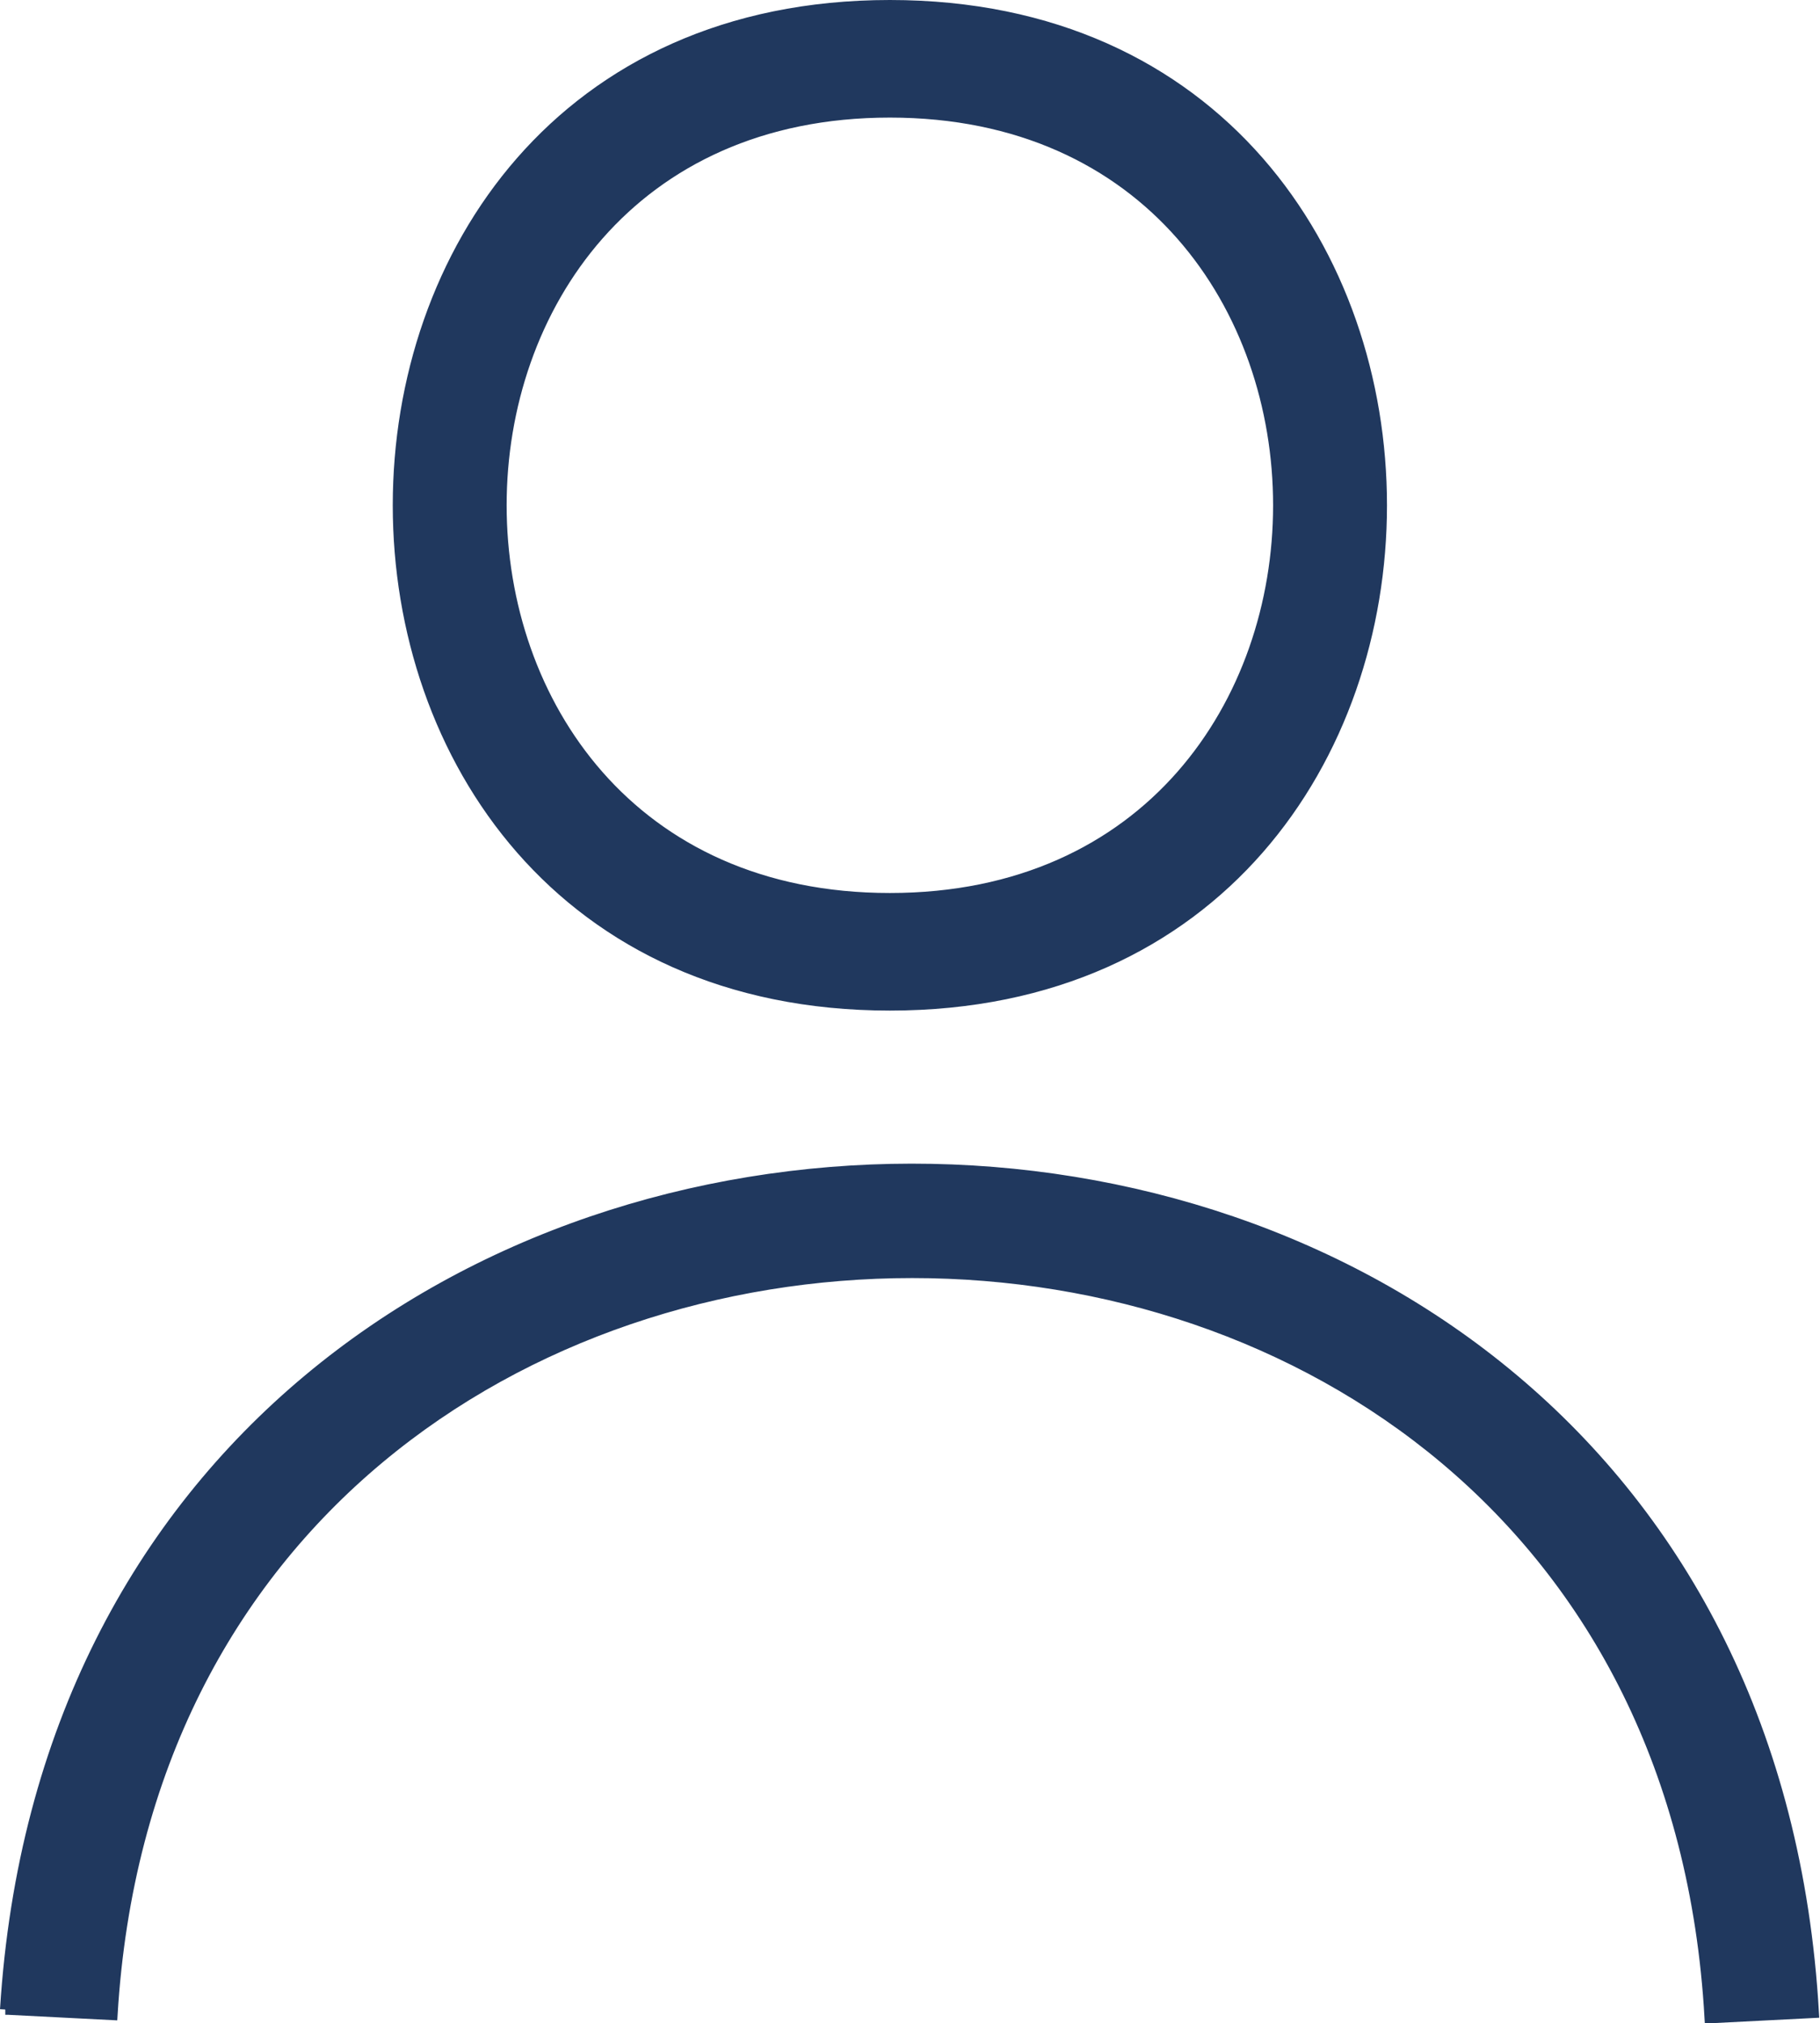 <?xml version="1.0" encoding="UTF-8"?>
<svg id="Layer_1" data-name="Layer 1" xmlns="http://www.w3.org/2000/svg" viewBox="0 0 17.18 19.1">
  <defs>
    <style>
      .cls-1 {
        fill: #20385e;
        stroke: #20385e;
        stroke-width: .1px;
      }
    </style>
  </defs>
  <path class="cls-1" d="M8.4.05c6.19,0,6.19,9.44,0,9.44S2.21.05,8.4.05ZM.05,18.97c.66-10.56,16.46-10.61,17.07.03l-.98.05c-.53-9.39-14.52-9.36-15.08-.03l-.98-.05h-.03ZM8.4,1.06c-4.89,0-4.89,7.42,0,7.42s4.89-7.42,0-7.42Z"/>
</svg>